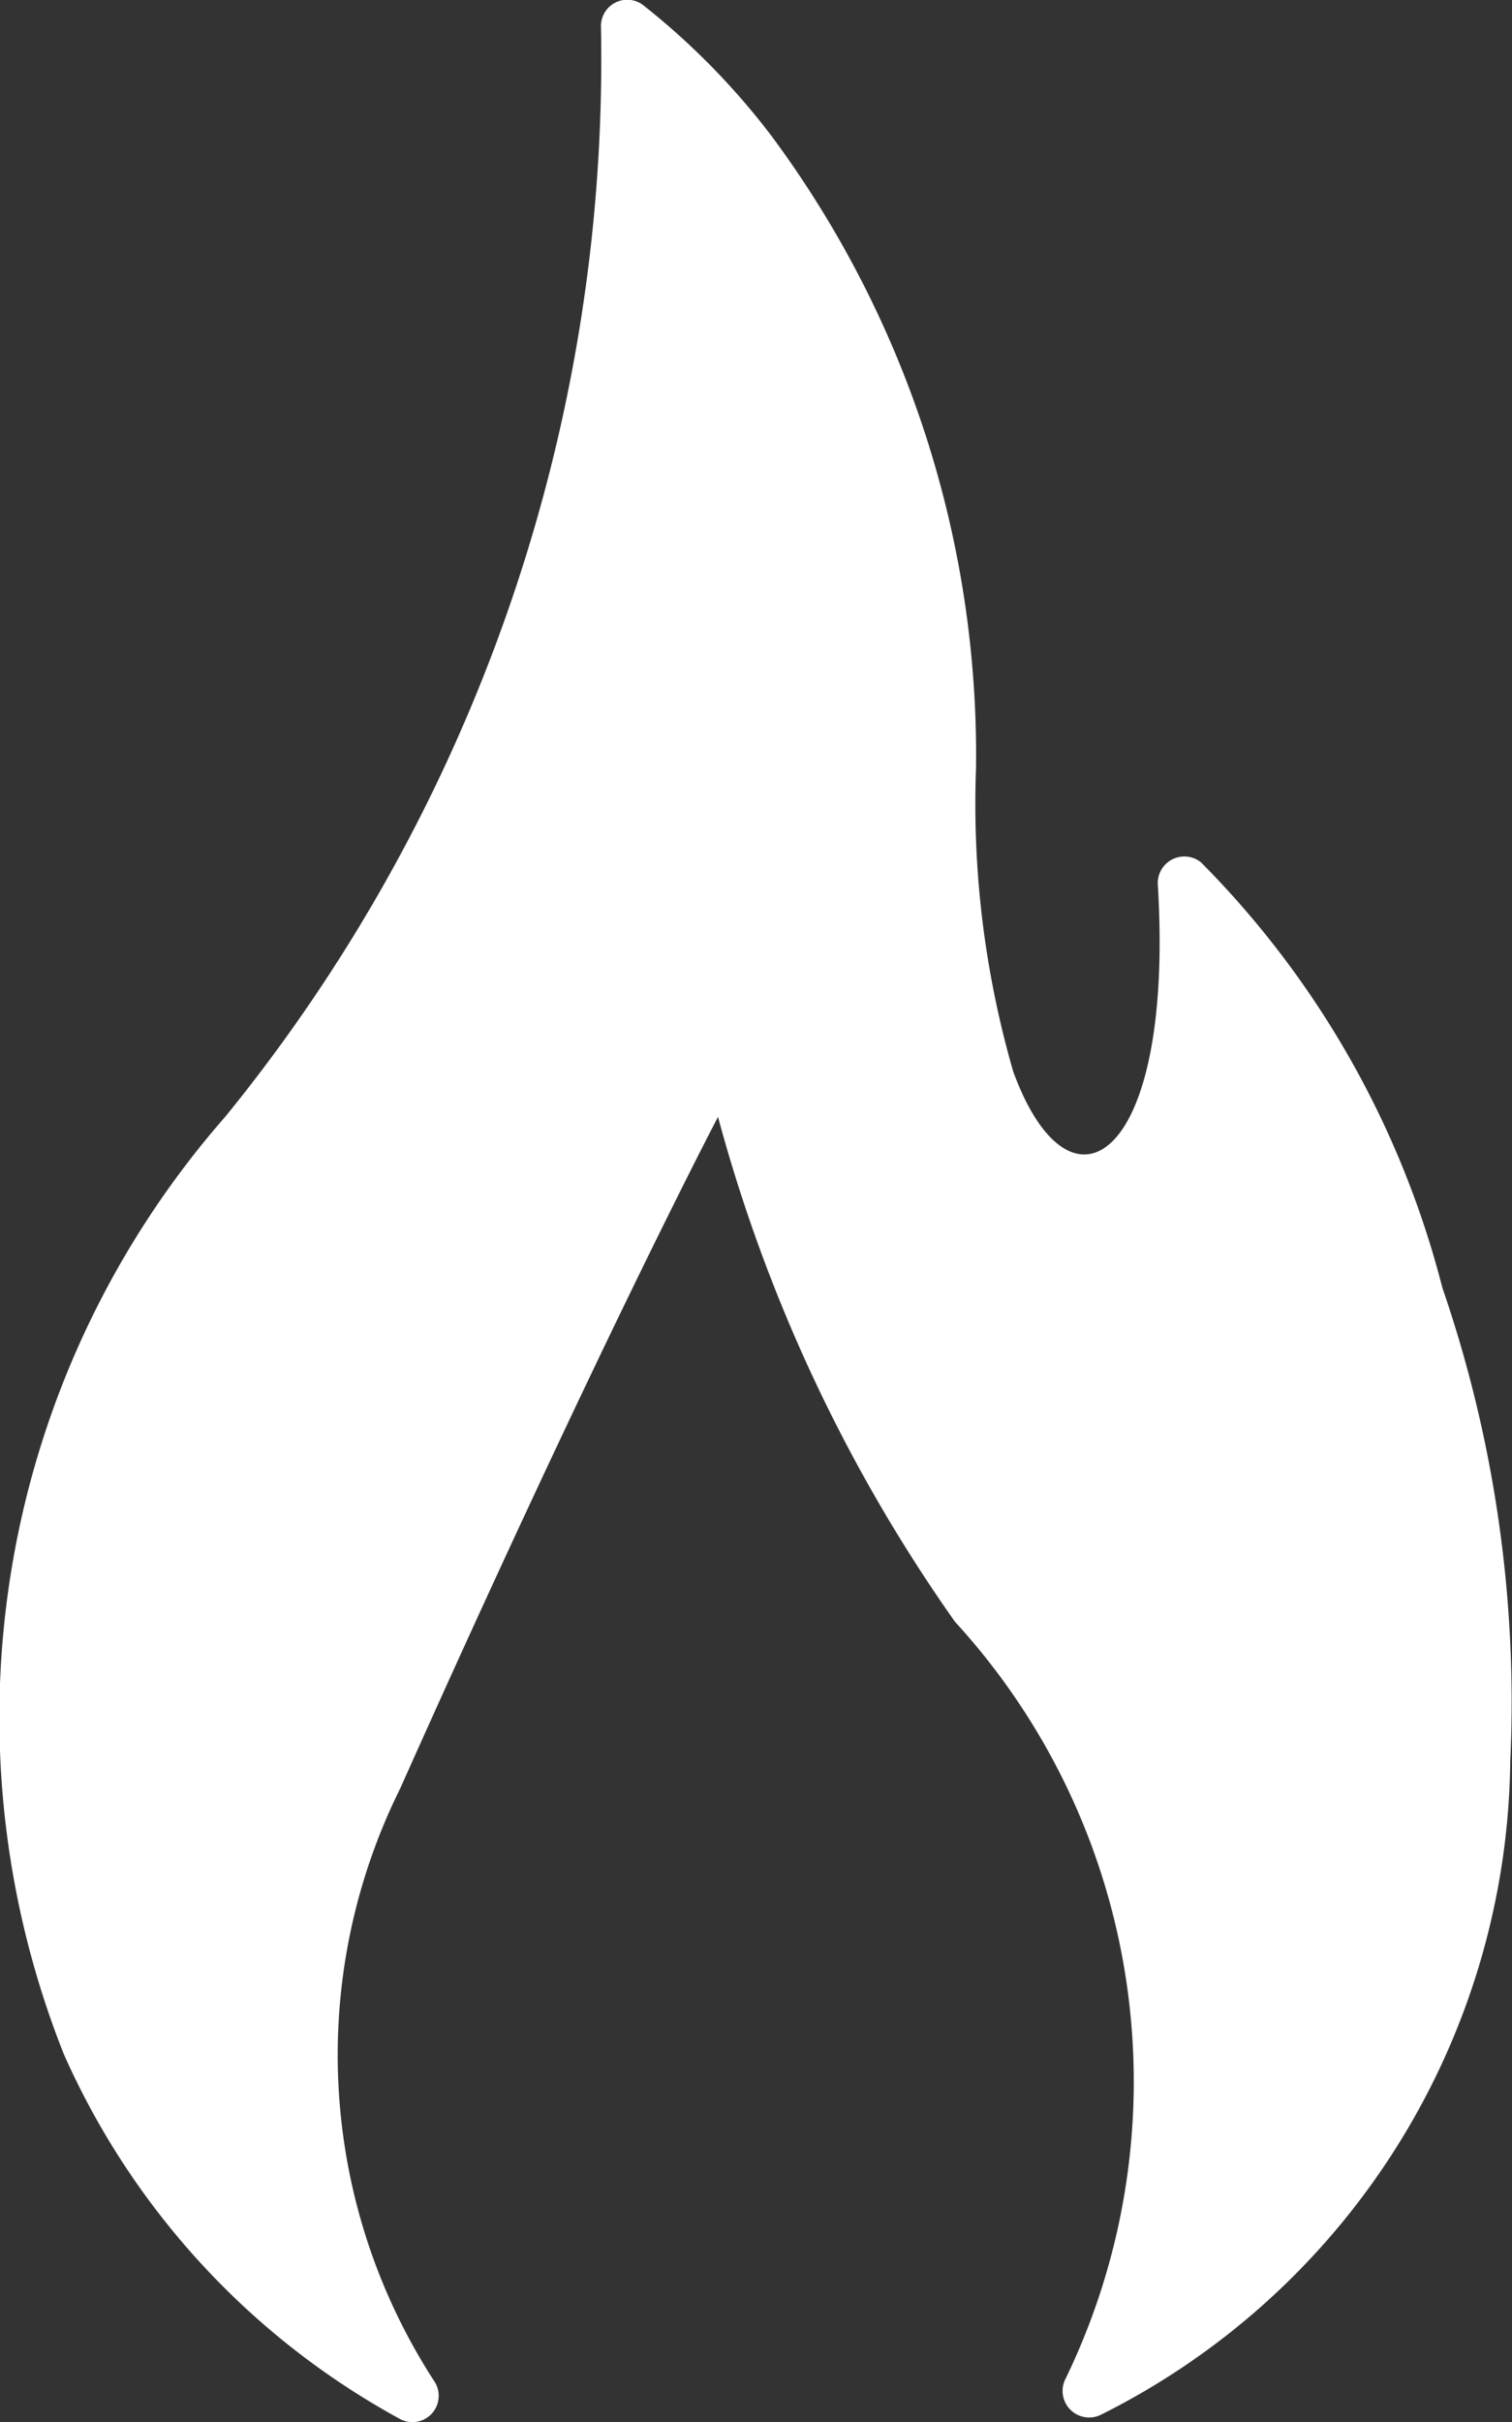 <svg id="_2" data-name="2" xmlns="http://www.w3.org/2000/svg" width="5.233" height="8.378" viewBox="0 0 5.233 8.378">
  <rect x="0" y="0" width="5.233" height="8.378" fill="#333333" stroke="none"/>
  <path id="Path_6413-3" data-name="Path 6413-3" d="M104.012,129.525a.091.091,0,0,0,.118-.129,2.072,2.072,0,0,1-.12-2.053c.684-1.531,1.1-2.323,1.1-2.323a5.513,5.513,0,0,0,.82,1.746,2.354,2.354,0,0,1,.384,2.616.092.092,0,0,0,.119.128,2.558,2.558,0,0,0,1.419-2.26,4.407,4.407,0,0,0-.235-1.639,3.219,3.219,0,0,0-.835-1.471.092.092,0,0,0-.15.075c.059.952-.3,1.193-.5.649a3.331,3.331,0,0,1-.129-1.051,3.594,3.594,0,0,0-.708-2.186,2.514,2.514,0,0,0-.445-.453.091.091,0,0,0-.145.078,5.792,5.792,0,0,1-1.3,3.767,3.152,3.152,0,0,0-.559,3.243A2.67,2.67,0,0,0,104.012,129.525Z" transform="translate(-102.625 -121.157)" fill="#fff"/>
</svg>
